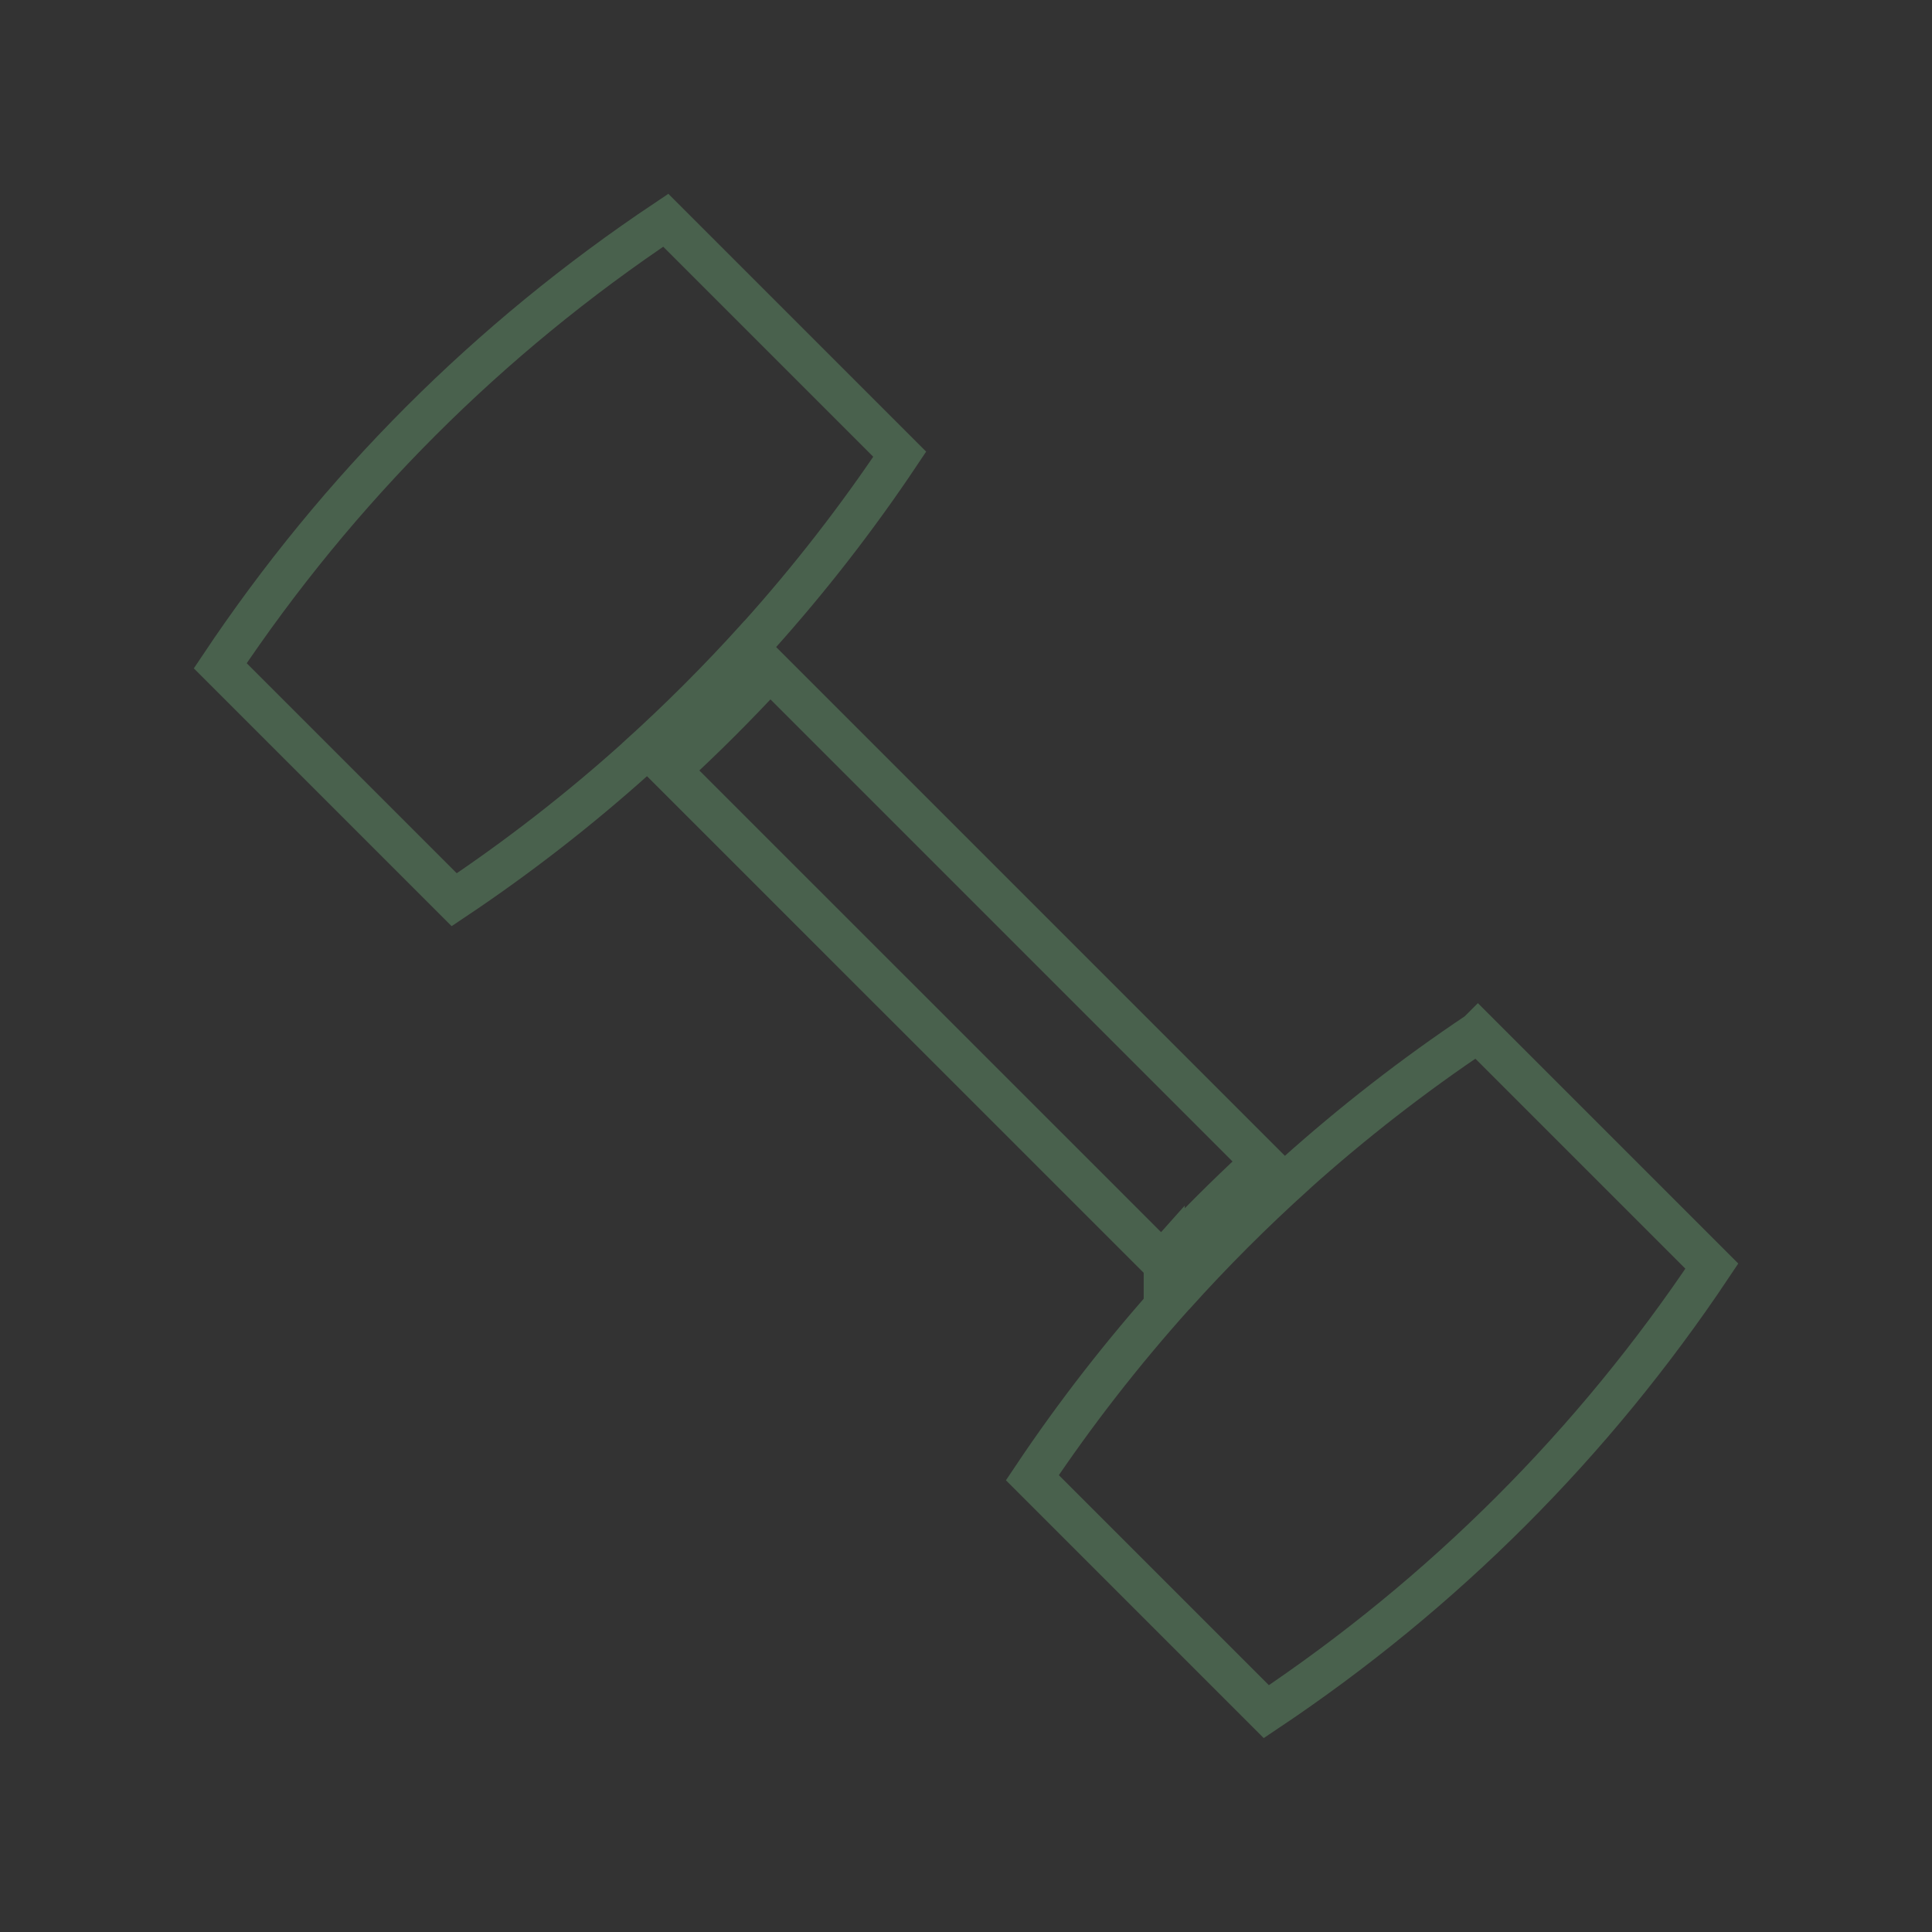 <?xml version="1.0" encoding="UTF-8"?>
<svg xmlns="http://www.w3.org/2000/svg" viewBox="0 0 200 200">
  <rect x="0" y="0" width="200" height="200" fill="#333333" stroke="none"/>
  <defs>
    <style>
      .cls-1 {
        stroke: #7b7b7b;
        stroke-linecap: round;
        stroke-width: 3px;
      }

      .cls-1, .cls-2, .cls-3 {
        fill: none;
        stroke-miterlimit: 10;
      }

      .cls-2 {
        stroke: #fff;
        stroke-width: 2.25px;
      }

      .cls-3 {
        stroke: #49614d;
        stroke-width: 4.25px;
      }
    </style>
  </defs>
  <g id="Boxes_A1" data-name="Boxes A1">
    <rect class="cls-2" x="-795.79" y="-268.54" width="2705.42" height="905.7"/>
    <rect class="cls-1" x="-29.84" y="-31.43" width="585.3" height="262.86"/>
  </g>
  <g id="Icons">
    <g>
      <path class="cls-3" d="M78.45,65.9s.03-.02.04-.03c5.3-5.9,10.19-12.18,14.65-18.85l-24.22-24.22c-18.35,12.26-33.86,27.77-46.12,46.12l24.22,24.22c6.67-4.46,12.95-9.35,18.85-14.65.01-.01.02-.03.03-.04,4.38-3.94,8.6-8.16,12.55-12.55Z"/>
      <path class="cls-3" d="M152.98,106.86c-6.67,4.46-12.96,9.36-18.86,14.65-.01,0-.01.02-.02.03-4.38,3.94-8.6,8.16-12.54,12.55-.01.01-.03.02-.04.03-5.29,5.9-10.19,12.18-14.65,18.85l24.22,24.22c18.35-12.26,33.86-27.77,46.12-46.12l-24.22-24.22Z"/>
      <path class="cls-3" d="M120.52,130.4c3.09-3.36,6.35-6.61,9.7-9.71.14-.13.28-.27.42-.41l-50.93-50.93c-.12.13-.25.26-.38.39-3.11,3.37-6.38,6.63-9.75,9.74-.08.08-.16.16-.24.23l50.94,50.93c.08-.08.16-.16.24-.25Z"/>
    </g>
  </g>
</svg>